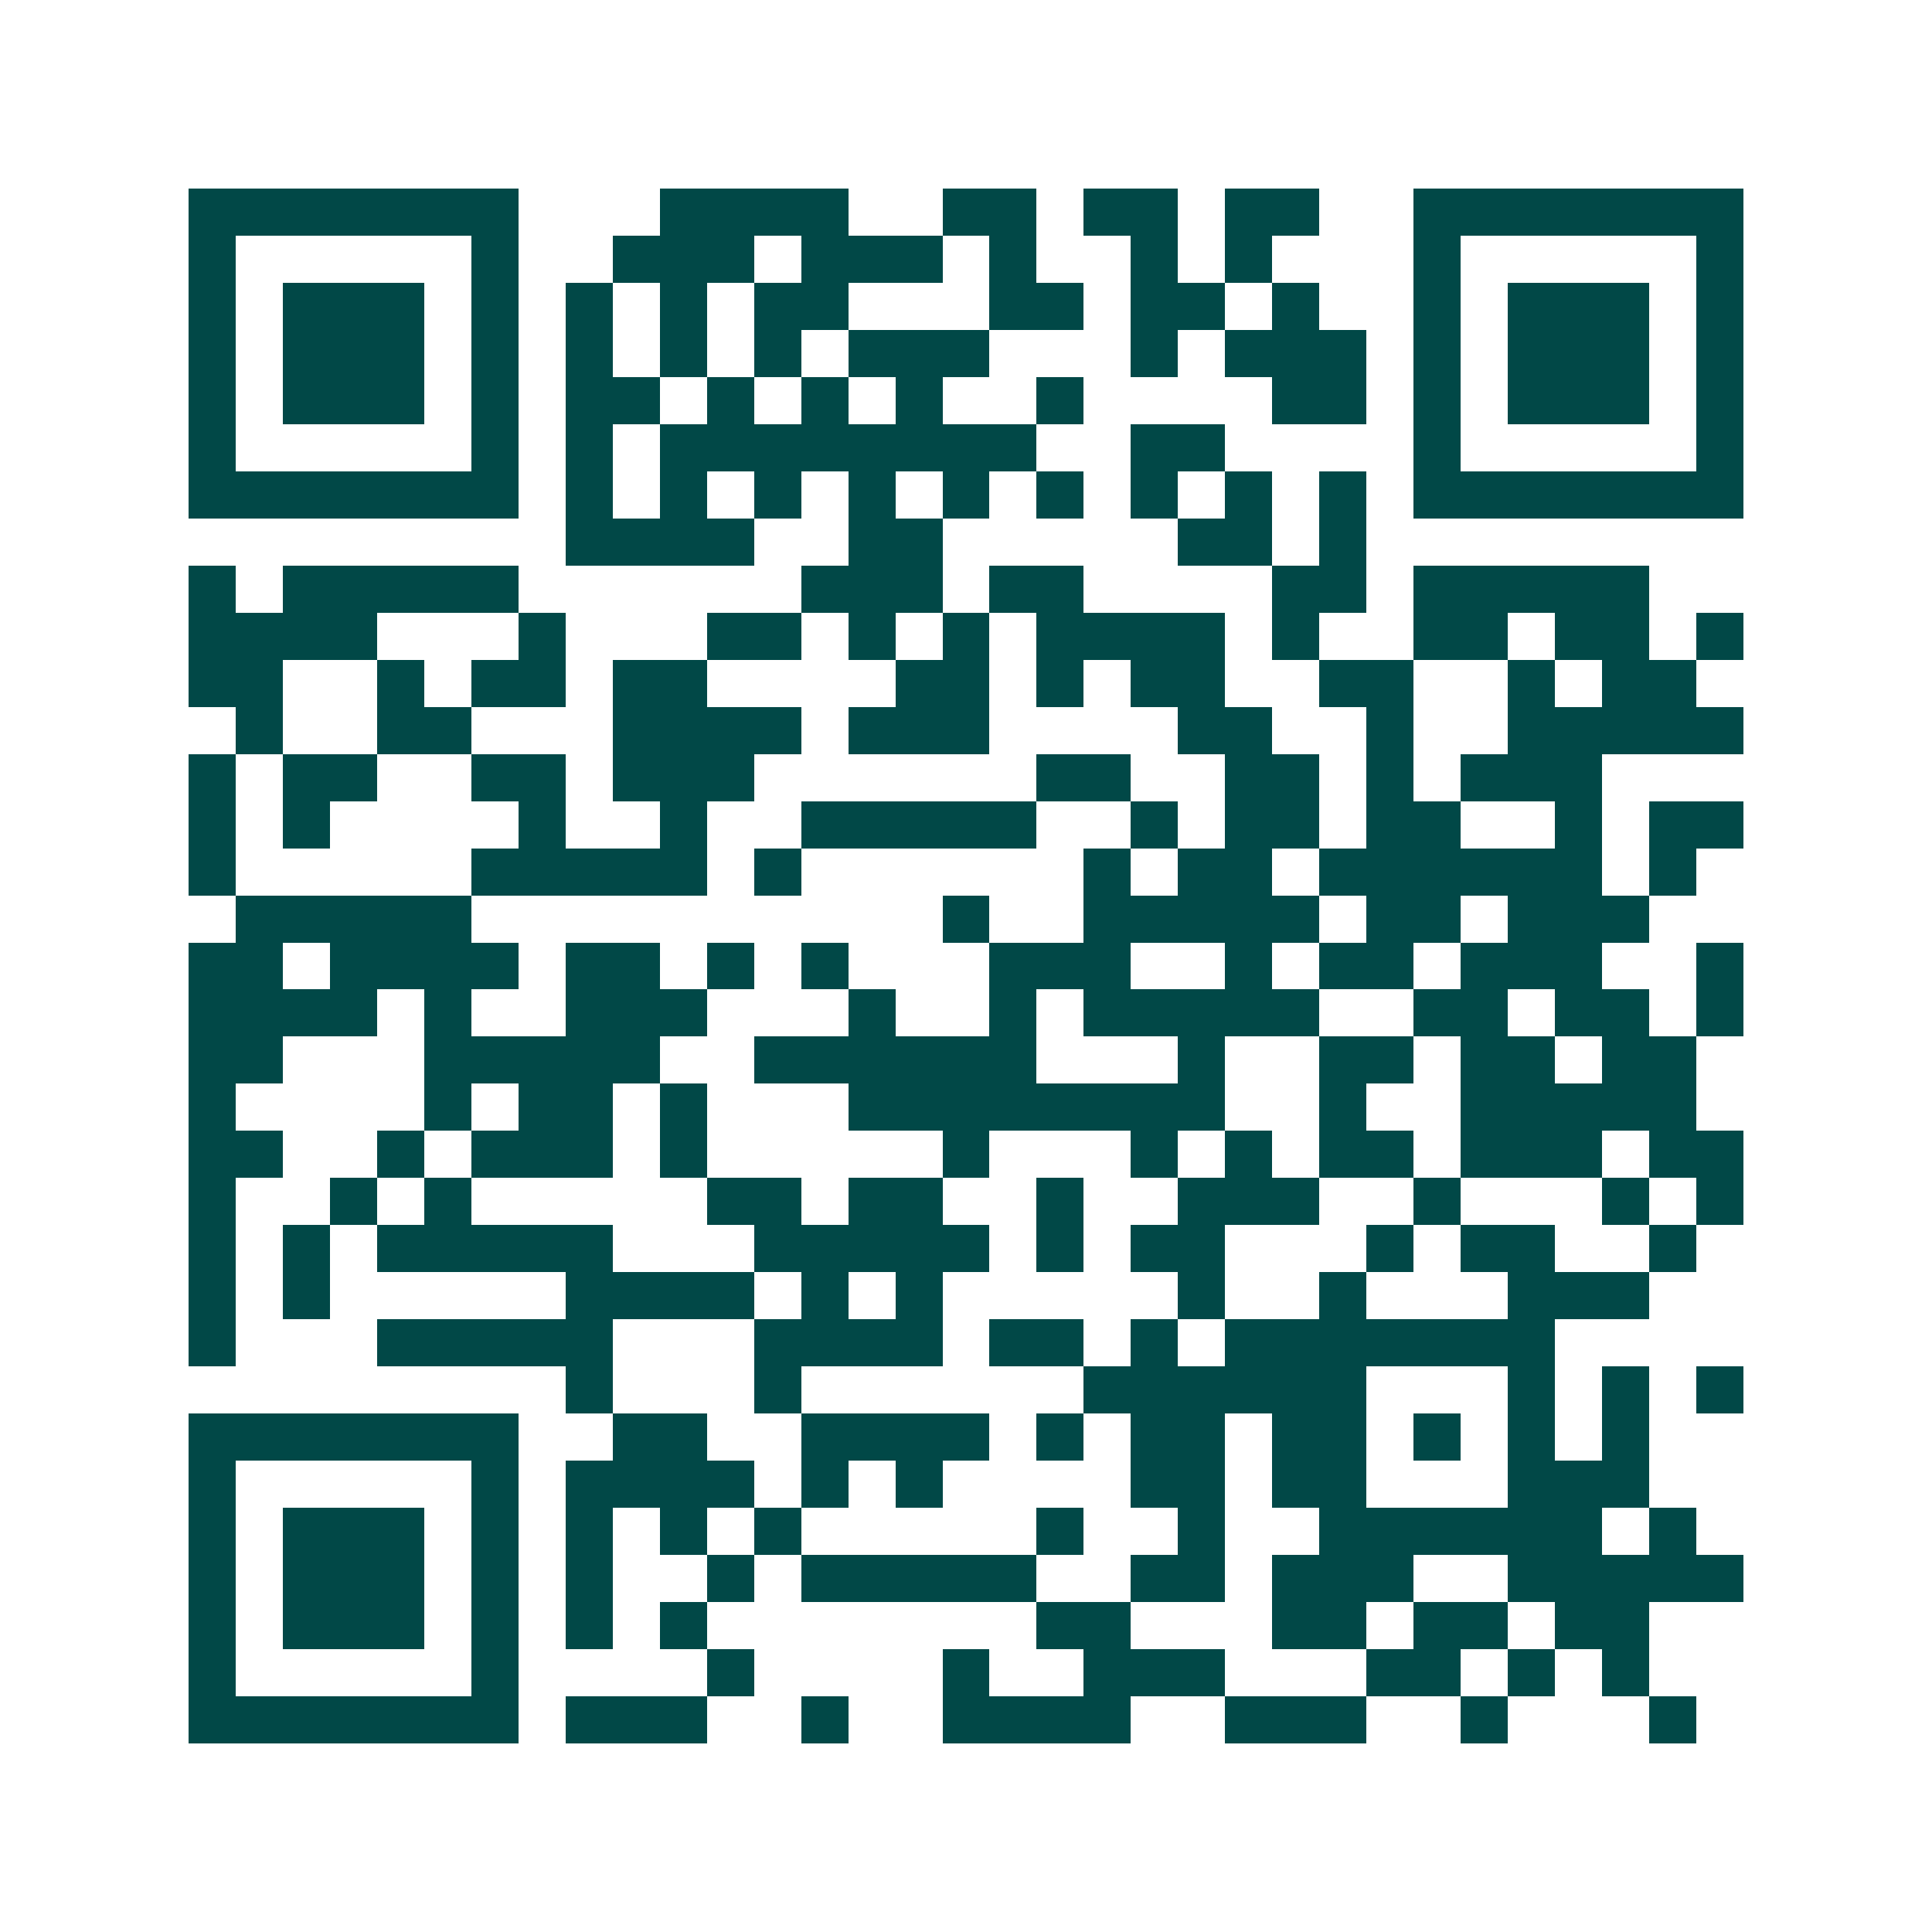 <svg xmlns="http://www.w3.org/2000/svg" width="200" height="200" viewBox="0 0 41 41" shape-rendering="crispEdges"><path fill="#ffffff" d="M0 0h41v41H0z"/><path stroke="#014847" d="M4 4.5h7m3 0h4m2 0h2m1 0h2m1 0h2m2 0h7M4 5.5h1m5 0h1m2 0h3m1 0h3m1 0h1m2 0h1m1 0h1m3 0h1m5 0h1M4 6.5h1m1 0h3m1 0h1m1 0h1m1 0h1m1 0h2m3 0h2m1 0h2m1 0h1m2 0h1m1 0h3m1 0h1M4 7.5h1m1 0h3m1 0h1m1 0h1m1 0h1m1 0h1m1 0h3m3 0h1m1 0h3m1 0h1m1 0h3m1 0h1M4 8.5h1m1 0h3m1 0h1m1 0h2m1 0h1m1 0h1m1 0h1m2 0h1m4 0h2m1 0h1m1 0h3m1 0h1M4 9.5h1m5 0h1m1 0h1m1 0h8m2 0h2m4 0h1m5 0h1M4 10.5h7m1 0h1m1 0h1m1 0h1m1 0h1m1 0h1m1 0h1m1 0h1m1 0h1m1 0h1m1 0h7M12 11.5h4m2 0h2m5 0h2m1 0h1M4 12.5h1m1 0h5m6 0h3m1 0h2m4 0h2m1 0h5M4 13.5h4m3 0h1m3 0h2m1 0h1m1 0h1m1 0h4m1 0h1m2 0h2m1 0h2m1 0h1M4 14.5h2m2 0h1m1 0h2m1 0h2m4 0h2m1 0h1m1 0h2m2 0h2m2 0h1m1 0h2M5 15.5h1m2 0h2m3 0h4m1 0h3m4 0h2m2 0h1m2 0h5M4 16.5h1m1 0h2m2 0h2m1 0h3m6 0h2m2 0h2m1 0h1m1 0h3M4 17.5h1m1 0h1m4 0h1m2 0h1m2 0h5m2 0h1m1 0h2m1 0h2m2 0h1m1 0h2M4 18.5h1m5 0h5m1 0h1m6 0h1m1 0h2m1 0h6m1 0h1M5 19.5h5m10 0h1m2 0h5m1 0h2m1 0h3M4 20.5h2m1 0h4m1 0h2m1 0h1m1 0h1m3 0h3m2 0h1m1 0h2m1 0h3m2 0h1M4 21.5h4m1 0h1m2 0h3m3 0h1m2 0h1m1 0h5m2 0h2m1 0h2m1 0h1M4 22.5h2m3 0h5m2 0h6m3 0h1m2 0h2m1 0h2m1 0h2M4 23.5h1m4 0h1m1 0h2m1 0h1m3 0h8m2 0h1m2 0h5M4 24.5h2m2 0h1m1 0h3m1 0h1m5 0h1m3 0h1m1 0h1m1 0h2m1 0h3m1 0h2M4 25.5h1m2 0h1m1 0h1m5 0h2m1 0h2m2 0h1m2 0h3m2 0h1m3 0h1m1 0h1M4 26.5h1m1 0h1m1 0h5m3 0h5m1 0h1m1 0h2m3 0h1m1 0h2m2 0h1M4 27.5h1m1 0h1m5 0h4m1 0h1m1 0h1m5 0h1m2 0h1m3 0h3M4 28.5h1m3 0h5m3 0h4m1 0h2m1 0h1m1 0h7M12 29.5h1m3 0h1m6 0h6m3 0h1m1 0h1m1 0h1M4 30.5h7m2 0h2m2 0h4m1 0h1m1 0h2m1 0h2m1 0h1m1 0h1m1 0h1M4 31.5h1m5 0h1m1 0h4m1 0h1m1 0h1m4 0h2m1 0h2m3 0h3M4 32.5h1m1 0h3m1 0h1m1 0h1m1 0h1m1 0h1m5 0h1m2 0h1m2 0h6m1 0h1M4 33.5h1m1 0h3m1 0h1m1 0h1m2 0h1m1 0h5m2 0h2m1 0h3m2 0h5M4 34.5h1m1 0h3m1 0h1m1 0h1m1 0h1m7 0h2m3 0h2m1 0h2m1 0h2M4 35.5h1m5 0h1m4 0h1m4 0h1m2 0h3m3 0h2m1 0h1m1 0h1M4 36.5h7m1 0h3m2 0h1m2 0h4m2 0h3m2 0h1m3 0h1"/></svg>
